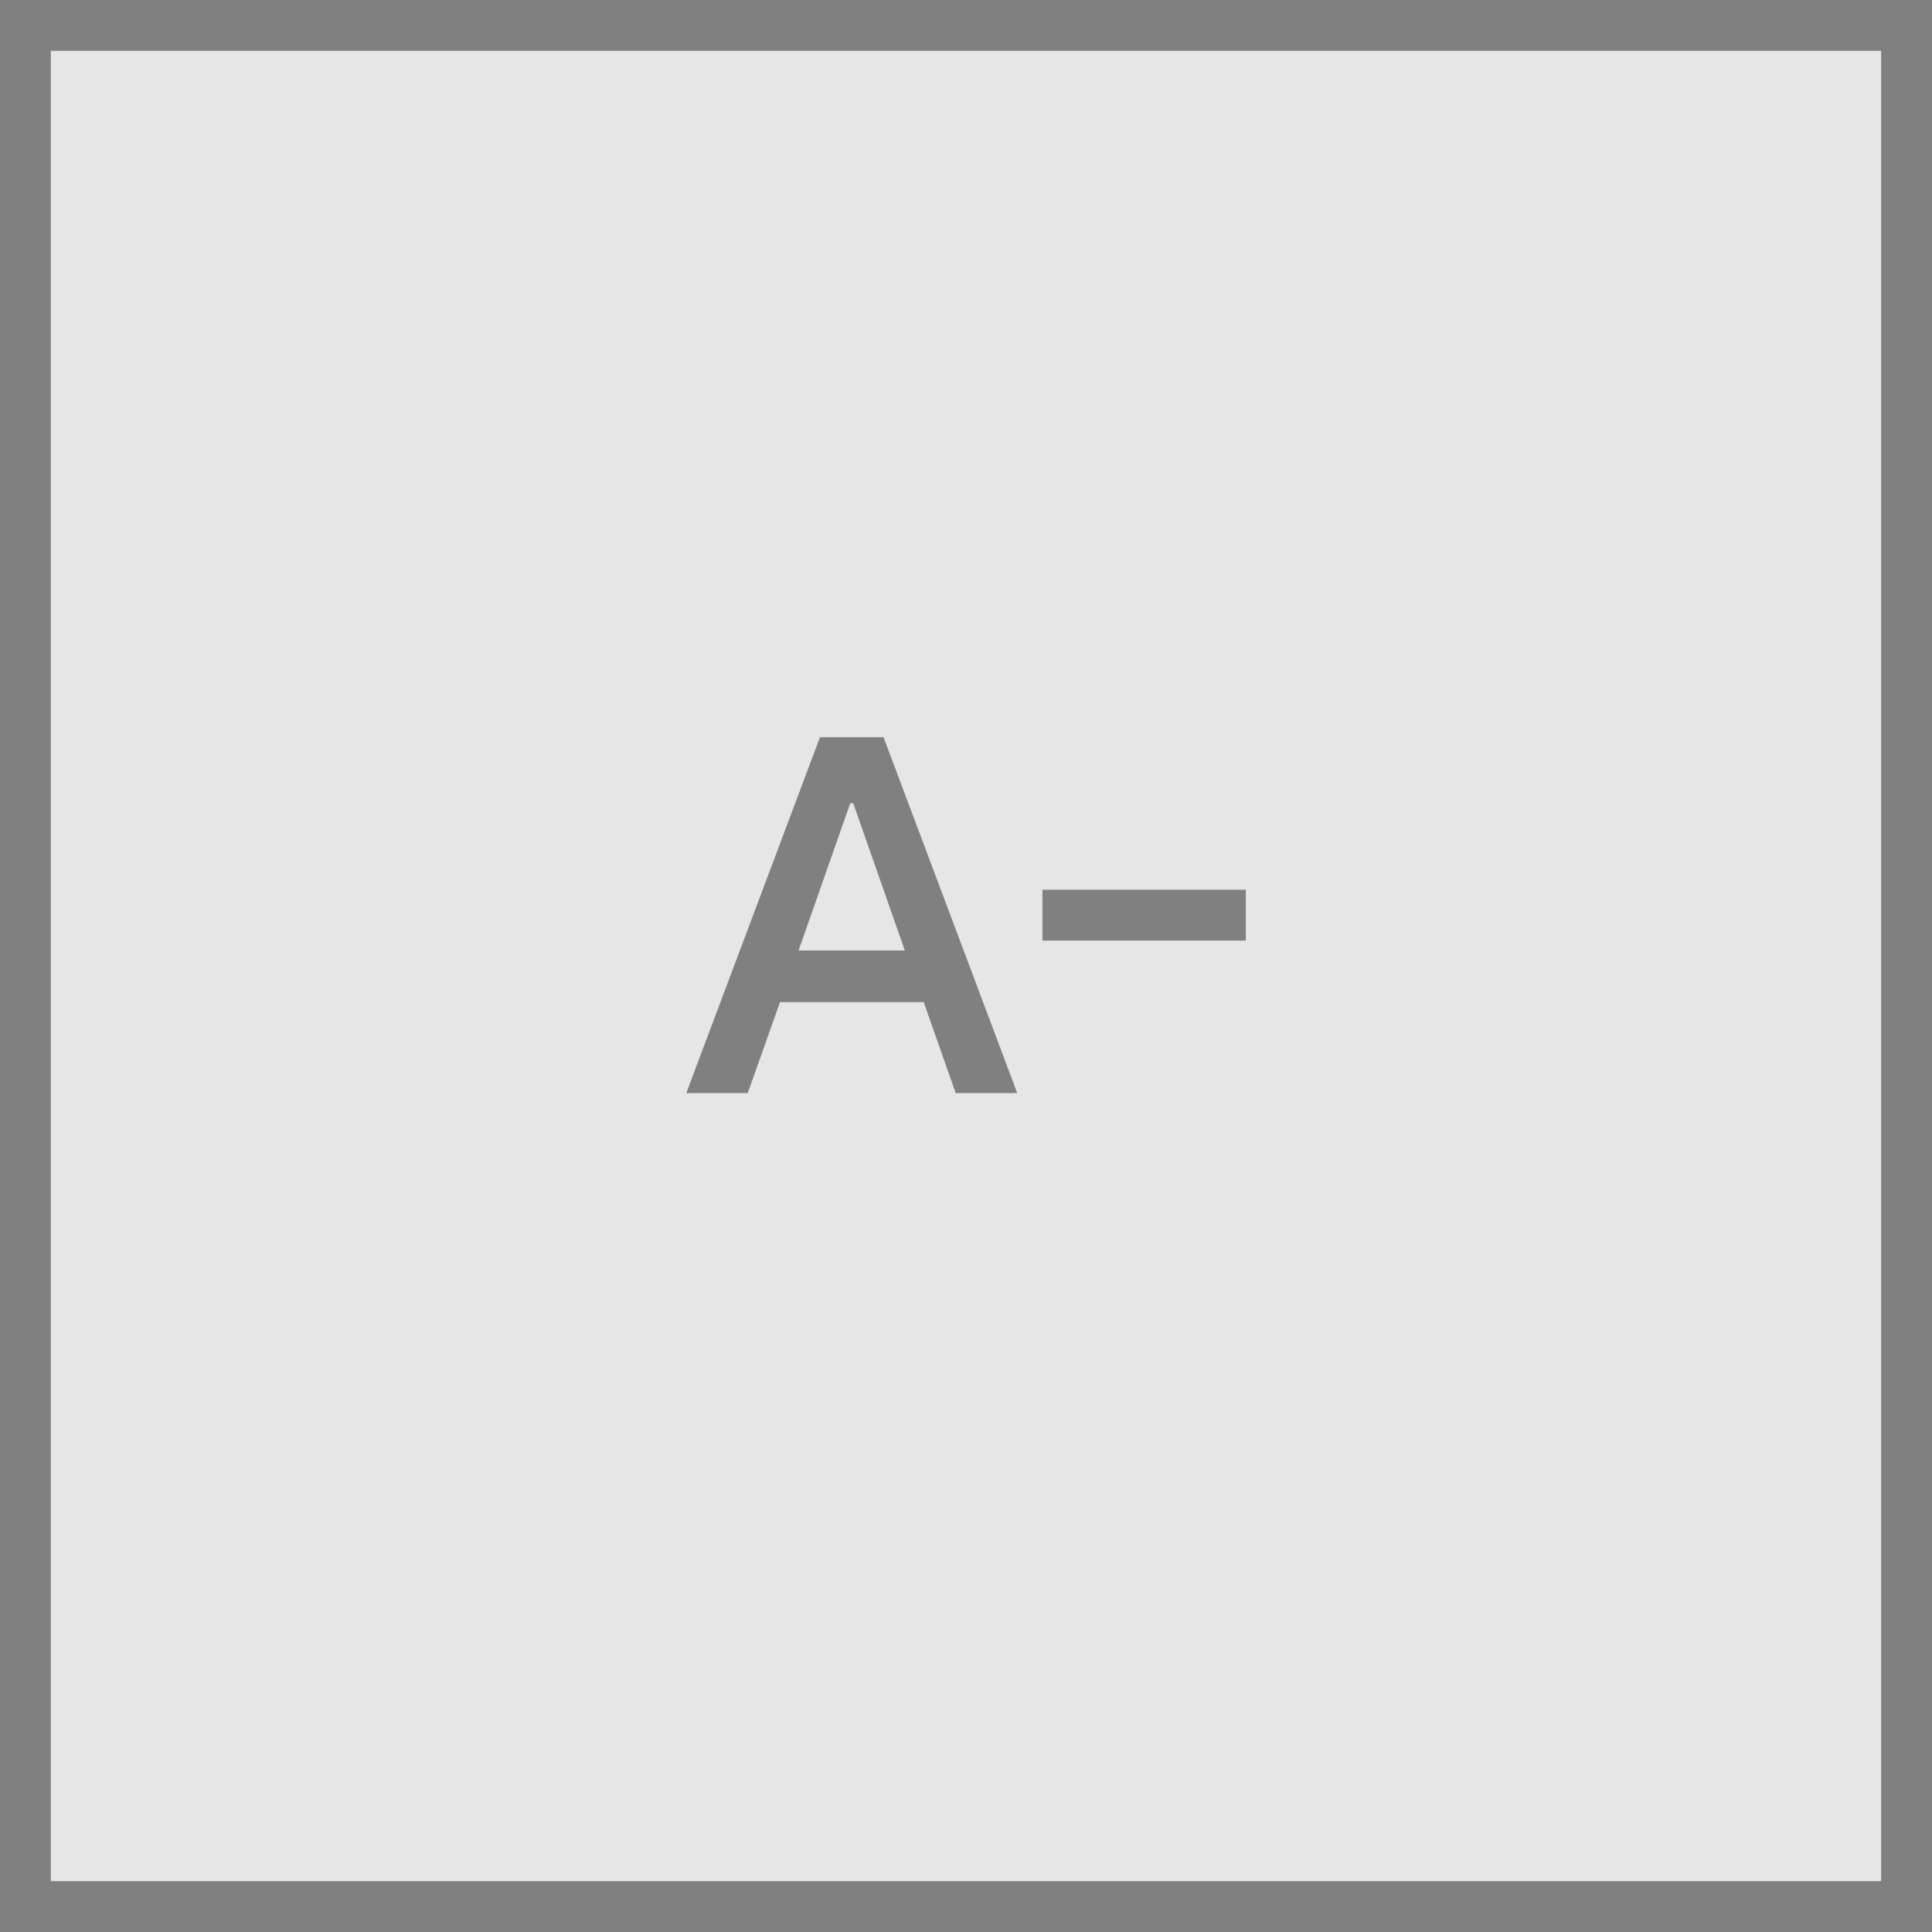 <svg width="38" height="38" viewBox="0 0 38 38" fill="none" xmlns="http://www.w3.org/2000/svg">
<rect width="38" height="38" fill="#E6E6E6"/>
<path d="M13.498 21.5H14.707L15.342 19.71H18.168L18.797 21.5H20.008L17.378 14.5H16.128L13.498 21.5ZM15.707 18.695L16.723 15.8H16.782L17.797 18.695H15.707ZM24.503 17.5V18.5H20.503V17.5H24.503Z" fill="#808080"/>
<rect x="0.5" y="0.5" width="37" height="37" stroke="#808080"/>
</svg>
